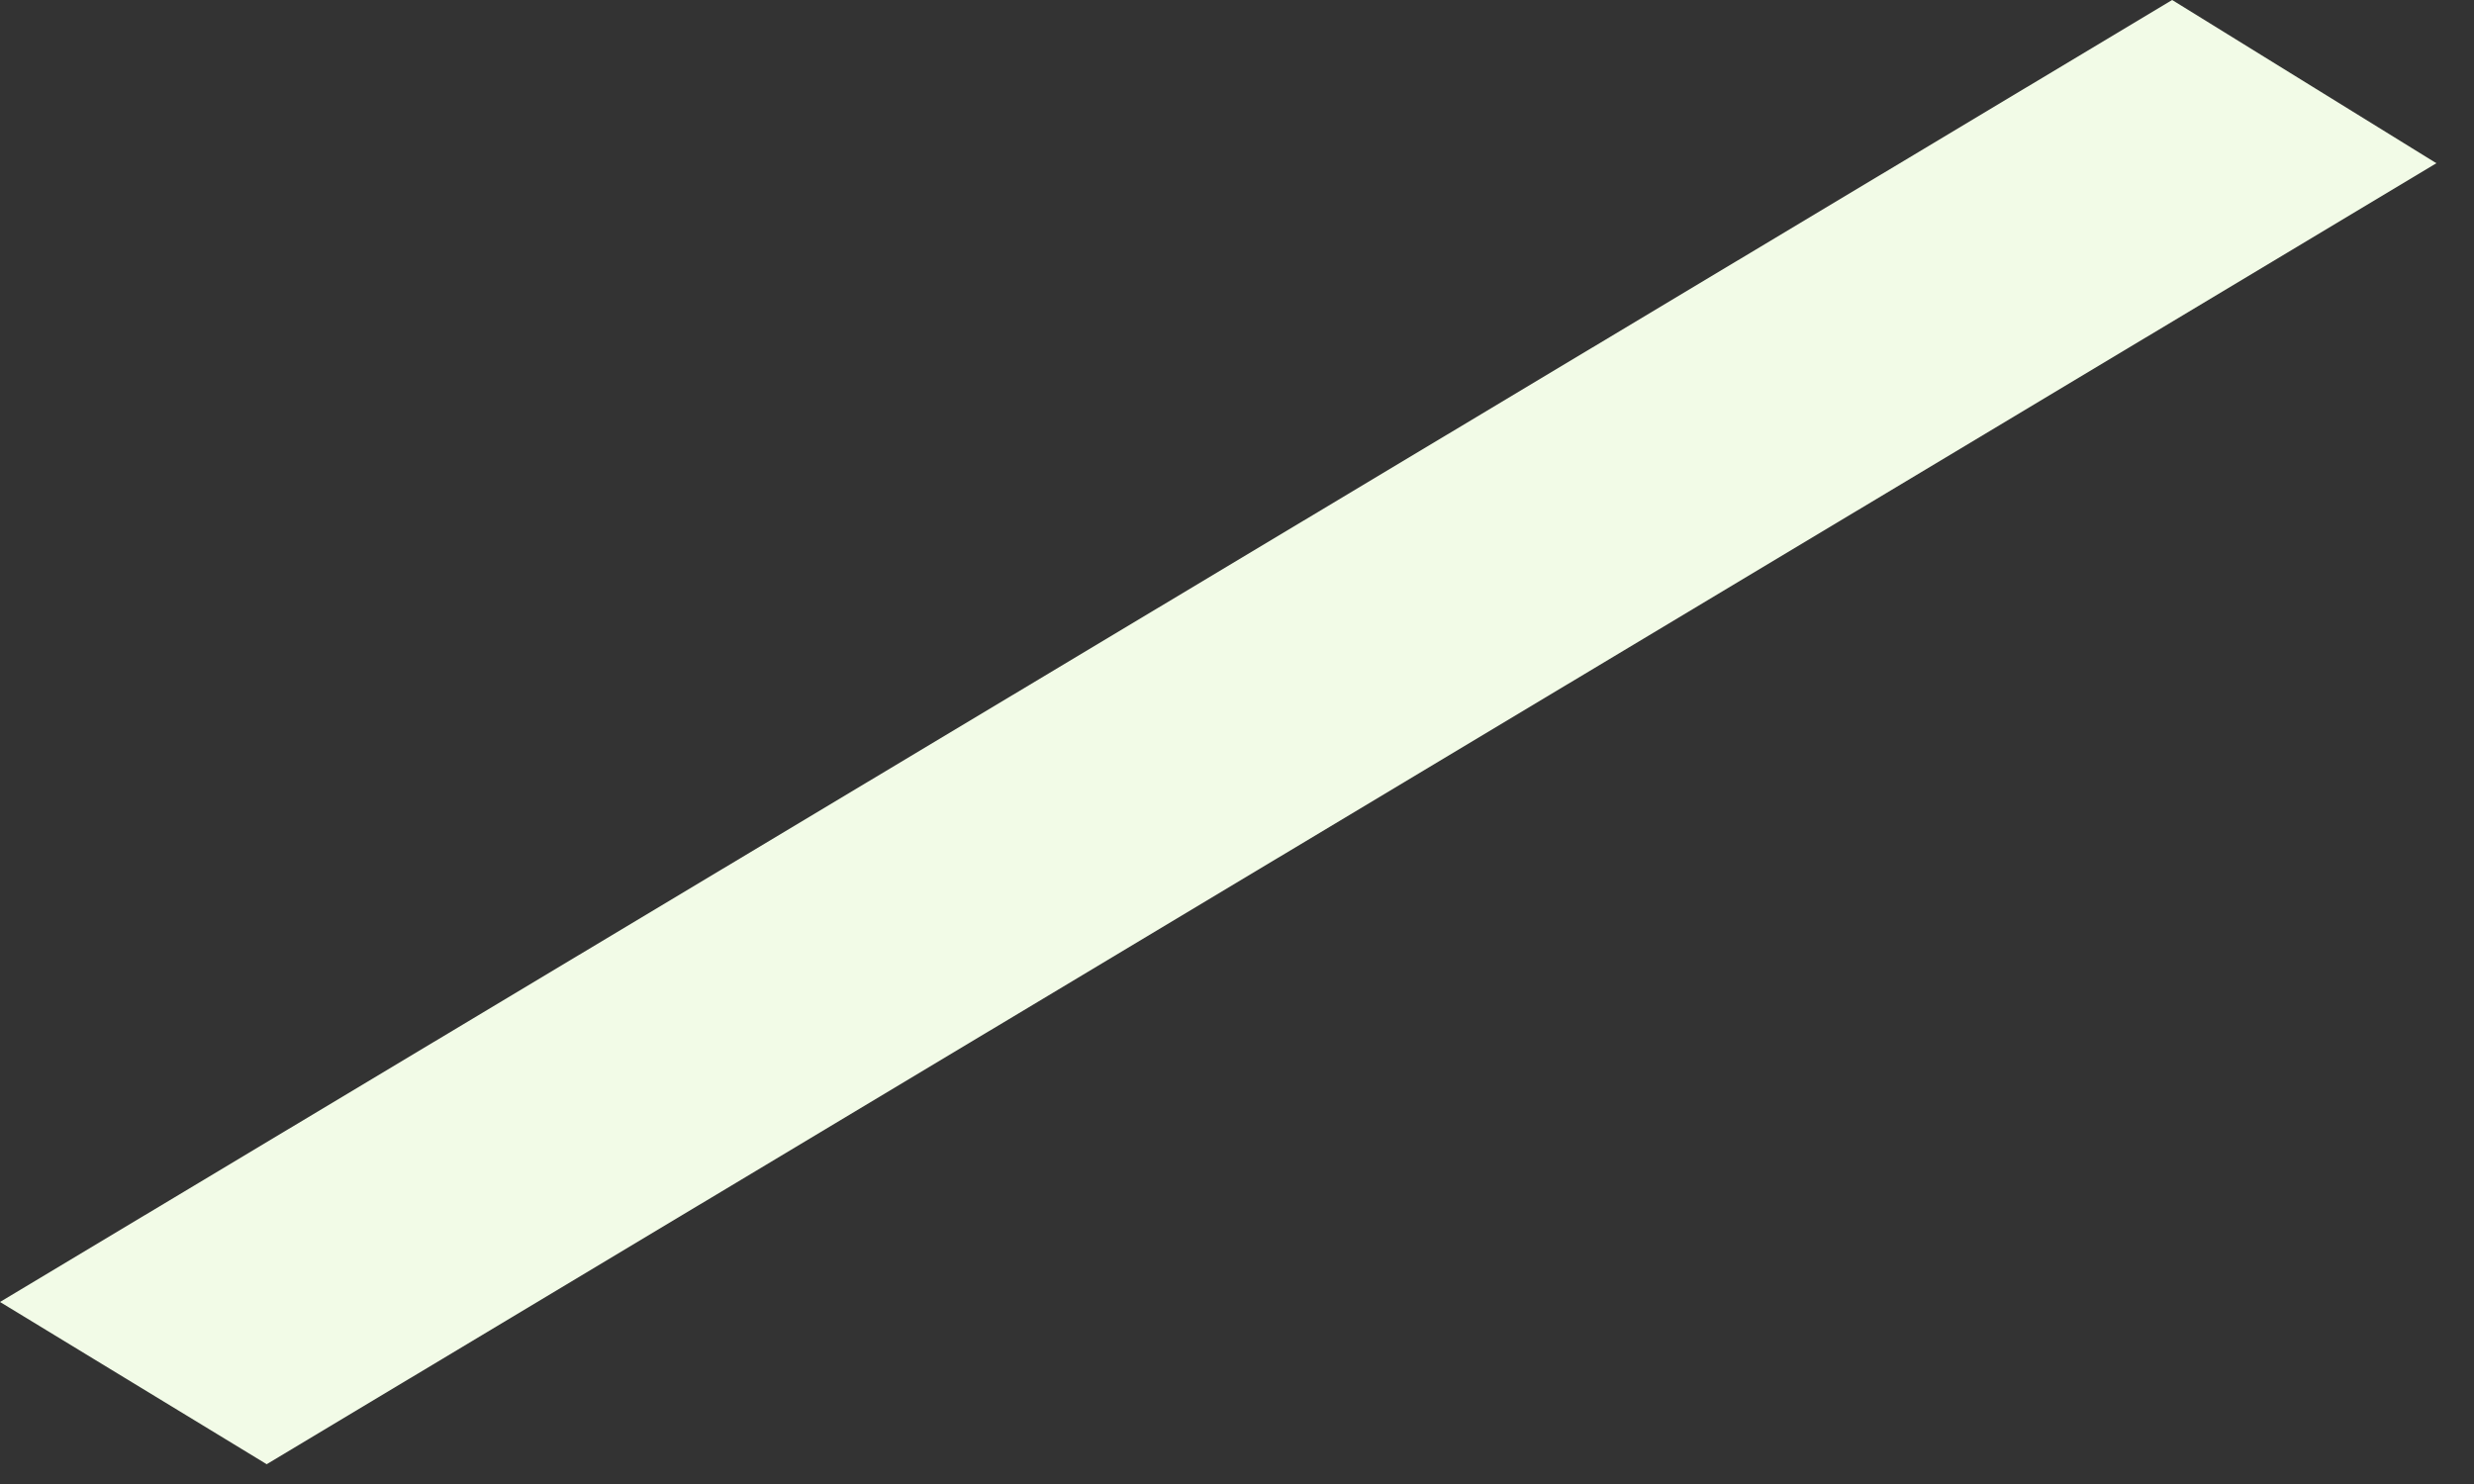 <?xml version="1.0" encoding="utf-8"?>
<svg xmlns="http://www.w3.org/2000/svg" fill="none" height="100%" overflow="visible" preserveAspectRatio="none" style="display: block;" viewBox="0 0 5 3" width="100%">
<rect x="0" y="0" width="5" height="3" fill="#333333" stroke="none"/>
<path clip-rule="evenodd" d="M0 2.632L0.539 2.96L4.924 0.33L4.39 0L0 2.632Z" fill="#F2FBE7" fill-rule="evenodd" id="Vector"/>
</svg>